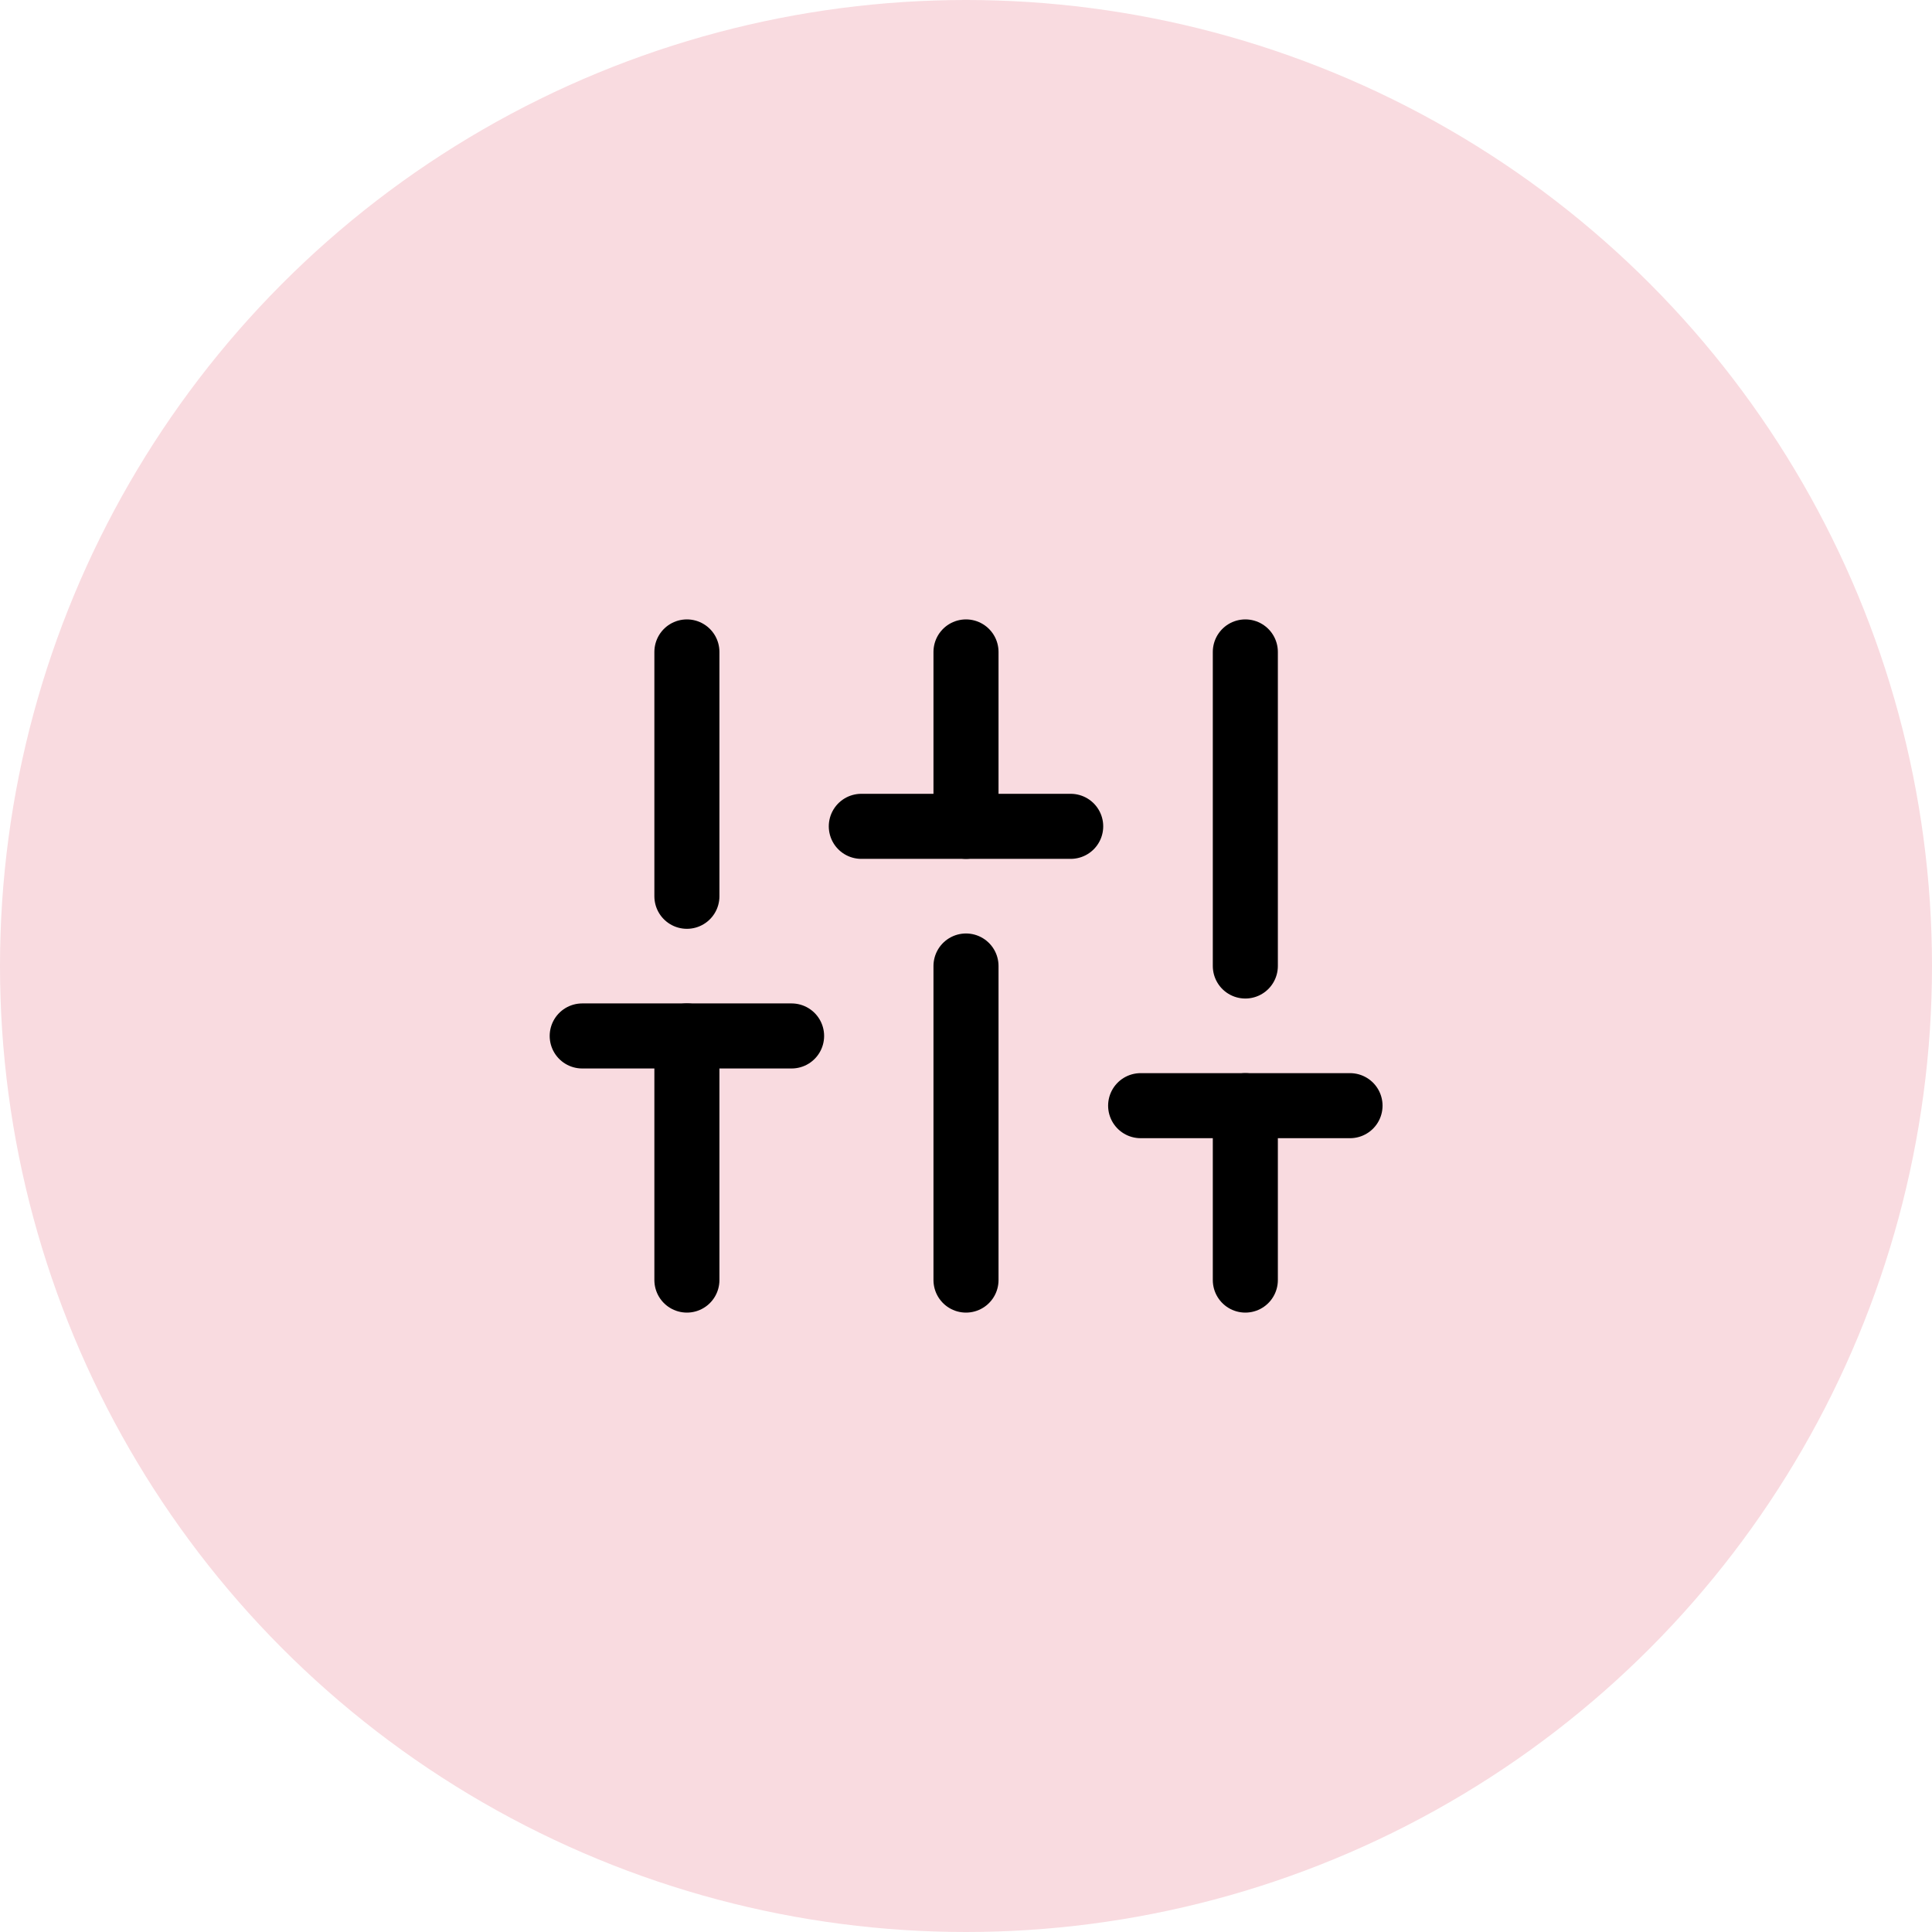 <?xml version="1.0" encoding="UTF-8"?> <svg xmlns="http://www.w3.org/2000/svg" id="Calque_2" data-name="Calque 2" viewBox="0 0 82.86 82.86"><defs><style> .cls-1 { fill: none; stroke: #000; stroke-linecap: round; stroke-linejoin: round; stroke-width: 2.79px; } .cls-2 { fill: #f9dbe0; stroke-width: 0px; } </style></defs><g id="Calque_1-2" data-name="Calque 1"><g><circle class="cls-2" cx="41.43" cy="41.43" r="41.43"></circle><g><line class="cls-1" x1="29.46" y1="54.9" x2="29.46" y2="44.43"></line><line class="cls-1" x1="29.46" y1="38.44" x2="29.46" y2="27.96"></line><line class="cls-1" x1="41.43" y1="54.9" x2="41.43" y2="41.43"></line><line class="cls-1" x1="41.43" y1="35.44" x2="41.43" y2="27.96"></line><line class="cls-1" x1="53.41" y1="54.9" x2="53.41" y2="47.42"></line><line class="cls-1" x1="53.41" y1="41.43" x2="53.41" y2="27.96"></line><line class="cls-1" x1="24.97" y1="44.43" x2="33.95" y2="44.43"></line><line class="cls-1" x1="36.94" y1="35.44" x2="45.92" y2="35.44"></line><line class="cls-1" x1="48.92" y1="47.42" x2="57.9" y2="47.42"></line></g></g></g></svg> 